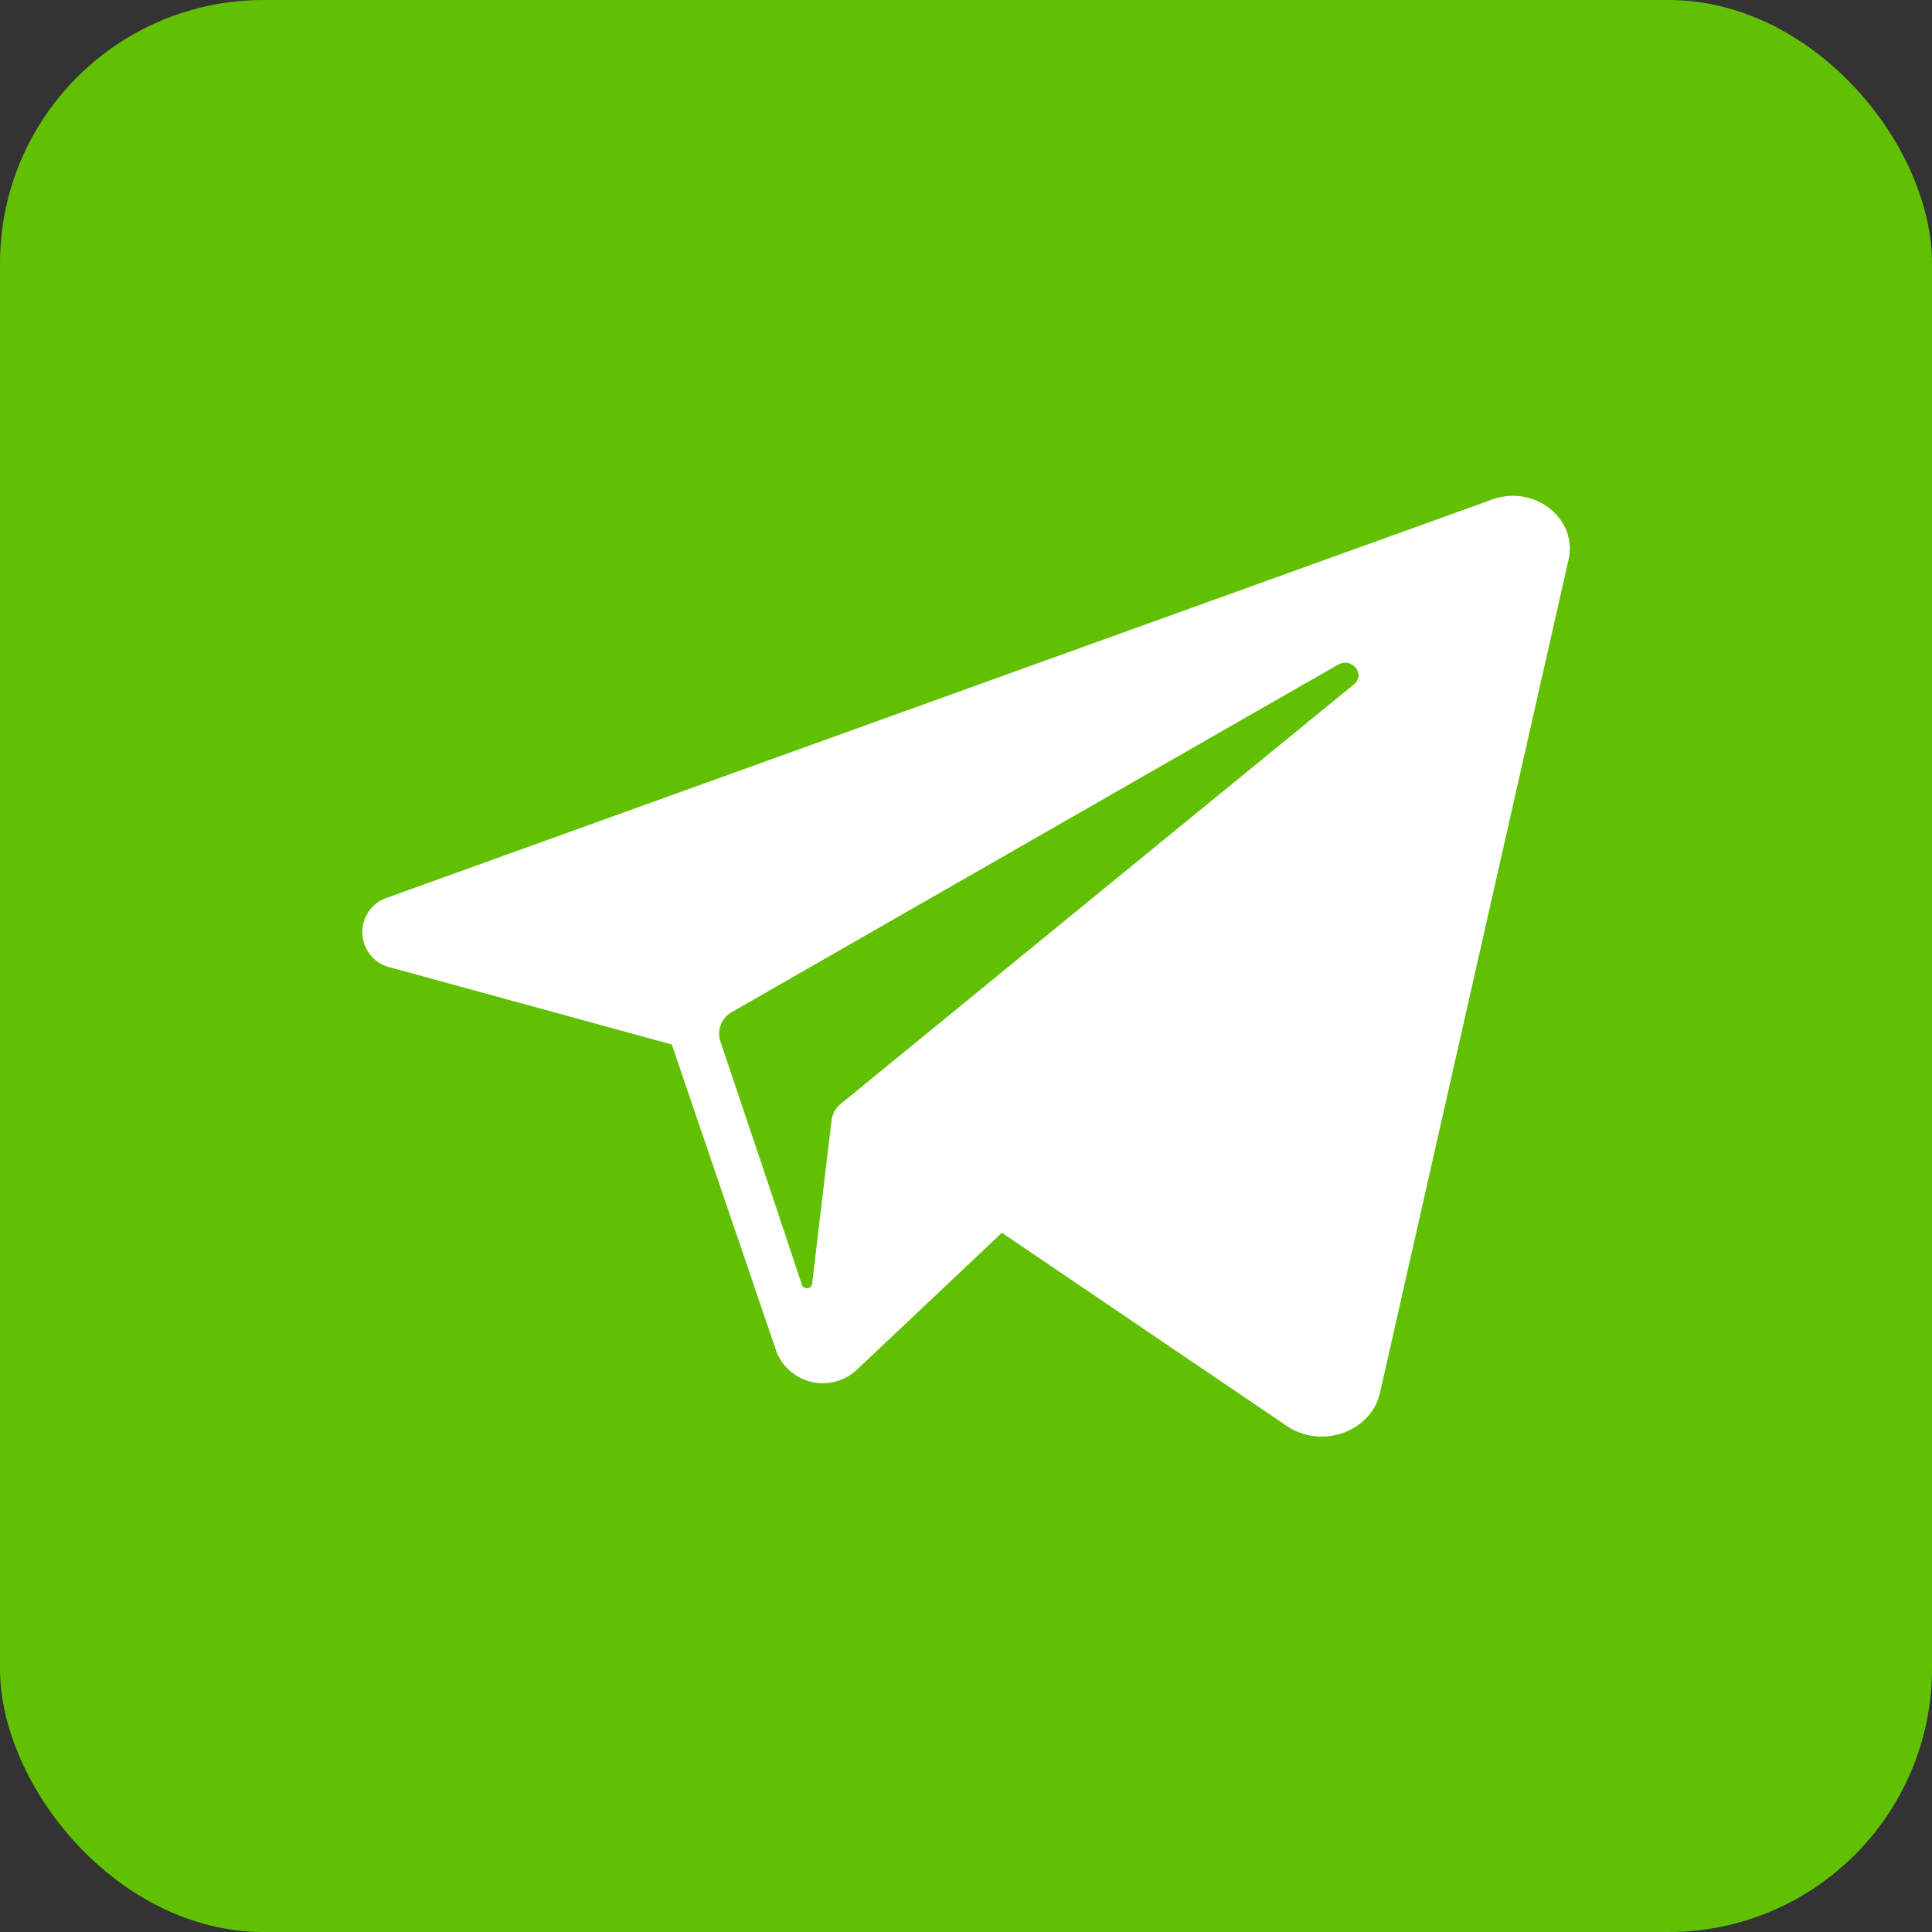 <?xml version="1.0" encoding="UTF-8"?> <!-- icon666.com - MILLIONS vector ICONS FREE --> <svg xmlns="http://www.w3.org/2000/svg" viewBox="0 0 176 176"><rect x="0" y="0" width="176" height="176" fill="#333333" stroke="none"/> <g id="Layer_2" data-name="Layer 2"> <g id="telegram"> <rect id="background" fill="#1c8adb" height="176" rx="24" width="176" style="fill: rgb(98, 192, 3);"></rect> <path id="icon" d="m135.94 45.5-1.82.66-98.78 35.59a3.31 3.31 0 0 0 .29 6.4l25.57 7 4.77 14 4.77 14a4.54 4.54 0 0 0 7.32 1.63l13.21-12.48 25.94 17.59c3.17 2.16 7.69.56 8.5-3l17.18-75.91c.84-3.76-3.12-6.85-6.95-5.48zm-12.61 16.85-44.63 36.48-2.1 1.72a2.27 2.27 0 0 0 -.84 1.48l-.47 3.88-1.29 10.9a.5.5 0 0 1 -1 .08l-3.63-10.89-3.75-11.15a2.26 2.26 0 0 1 1.08-2.67l46.44-26.62 8.74-5c1.27-.74 2.57.87 1.45 1.79z" fill="#fff"></path> </g> </g> </svg> 